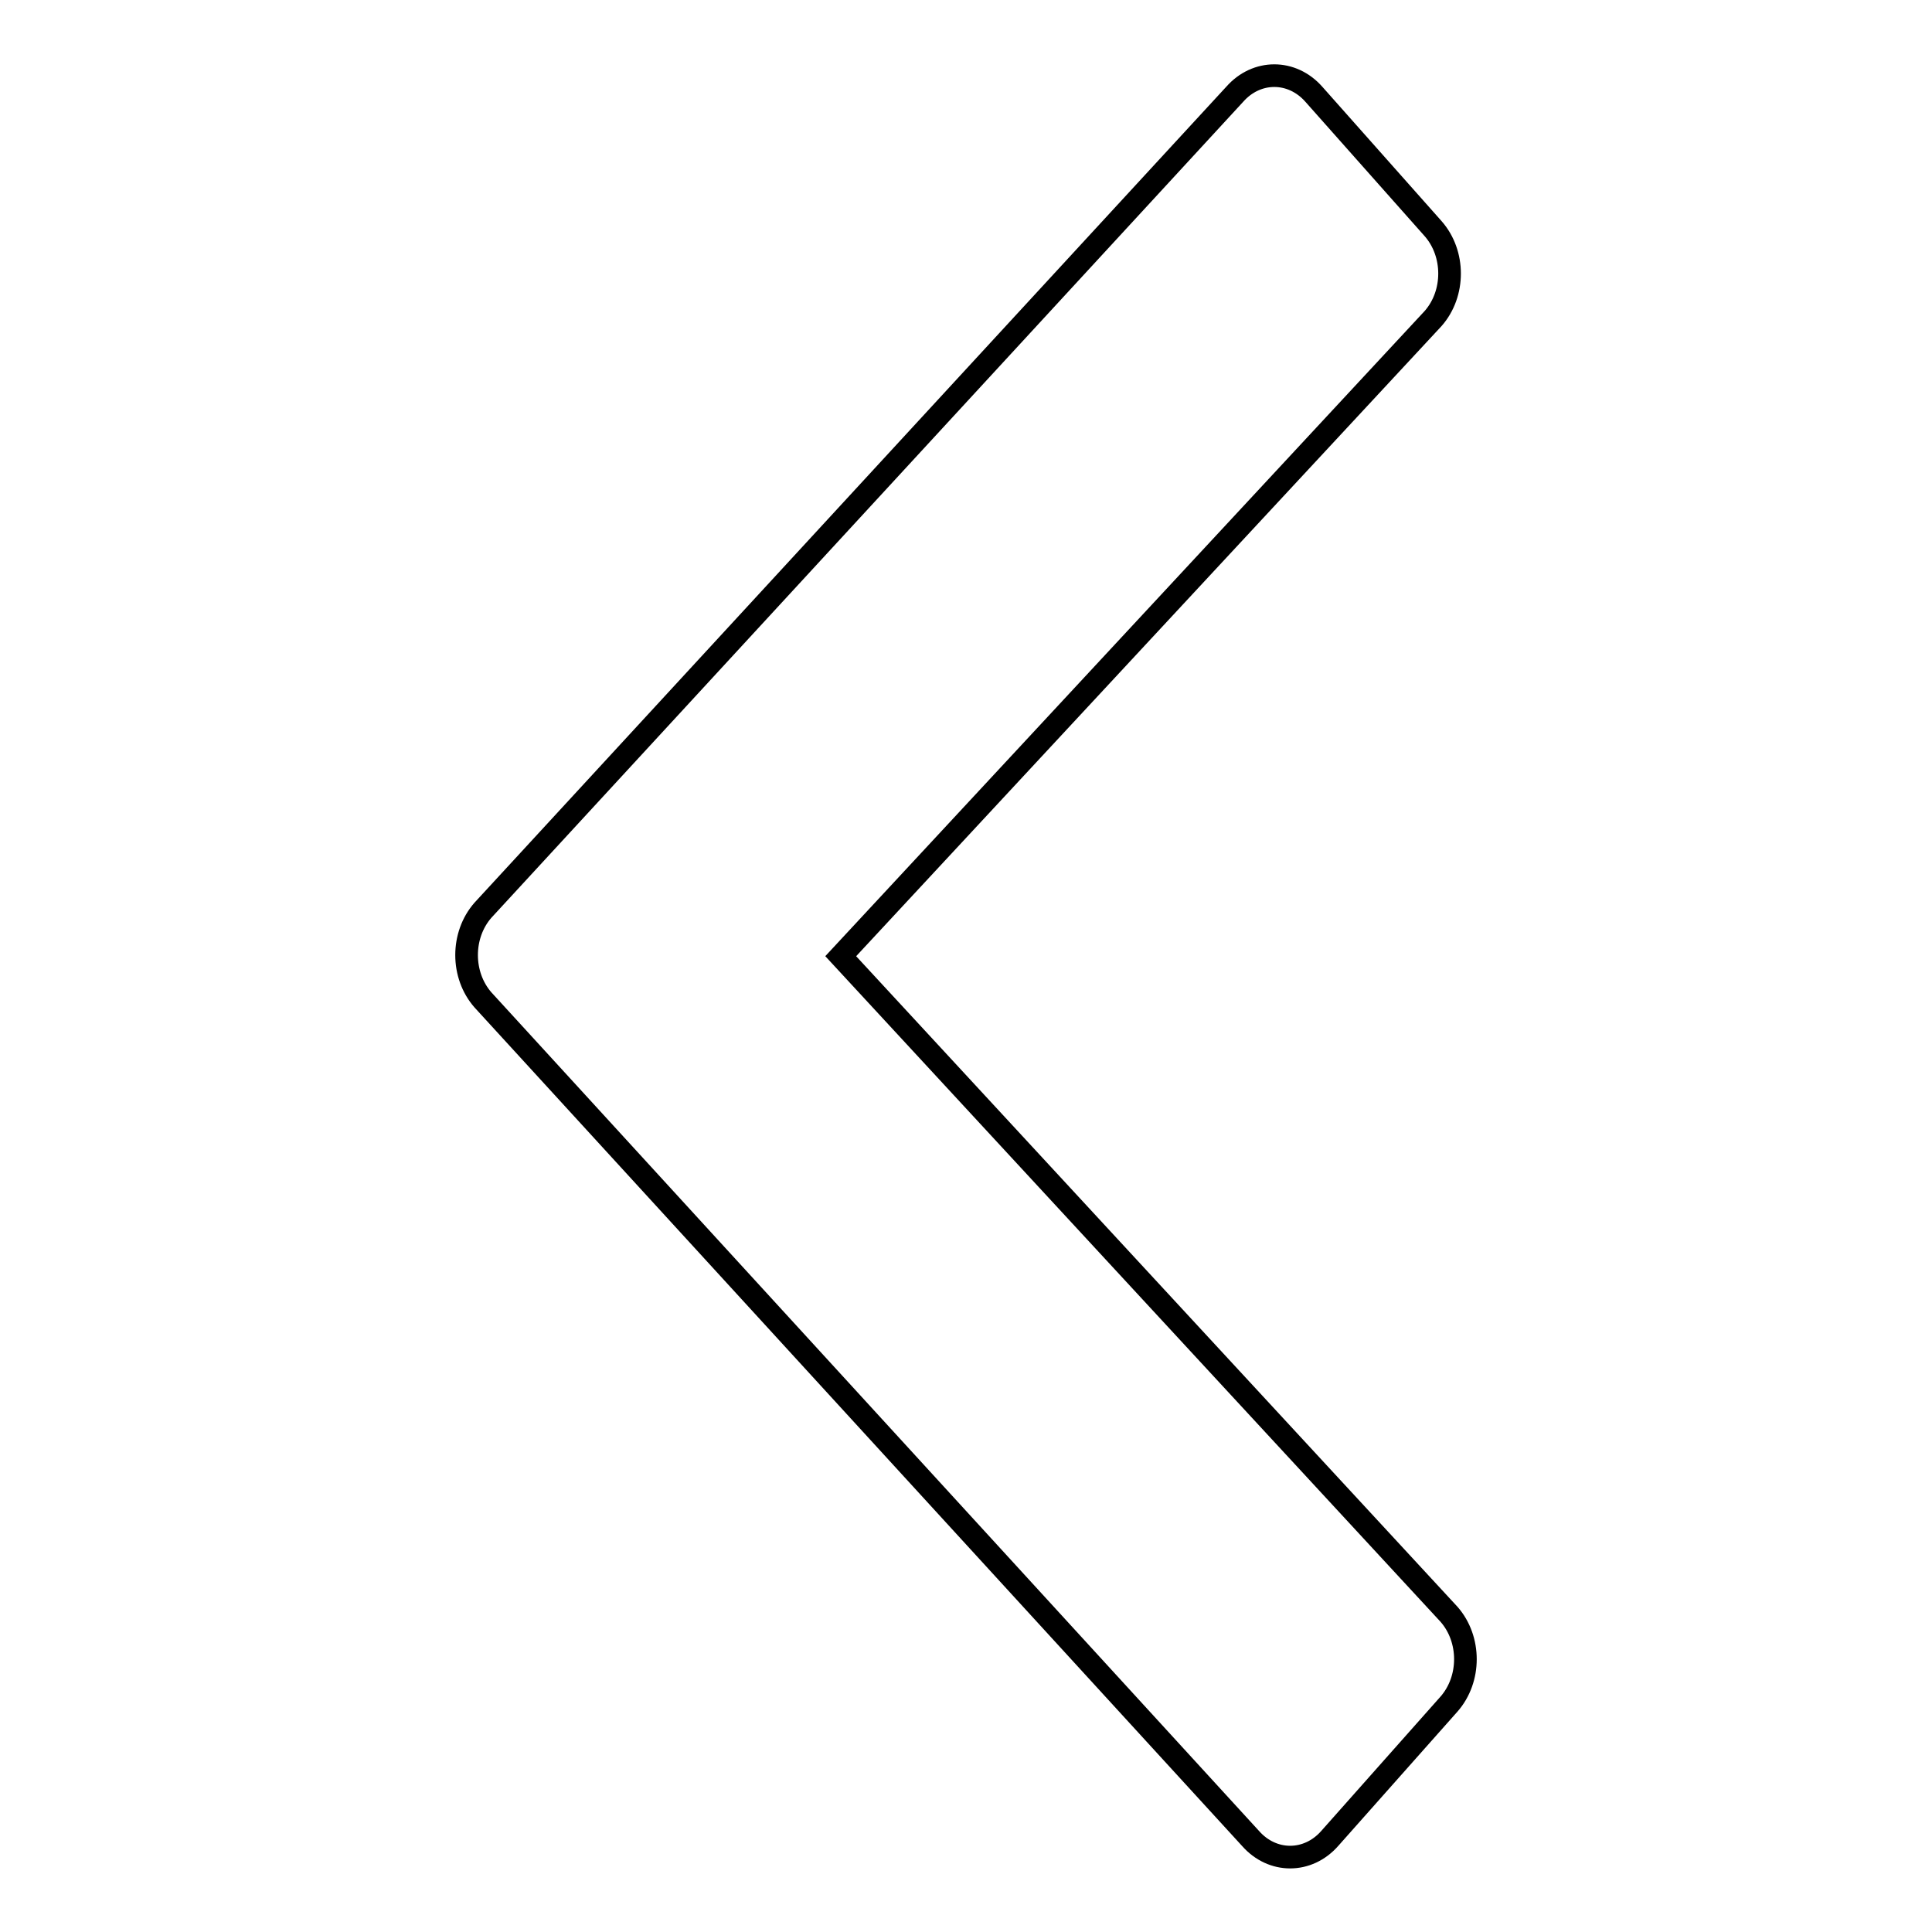 <?xml version="1.0" encoding="utf-8"?>
<!-- Svg Vector Icons : http://www.onlinewebfonts.com/icon -->
<!DOCTYPE svg PUBLIC "-//W3C//DTD SVG 1.1//EN" "http://www.w3.org/Graphics/SVG/1.1/DTD/svg11.dtd">
<svg version="1.1" xmlns="http://www.w3.org/2000/svg" xmlns:xlink="http://www.w3.org/1999/xlink" x="0px" y="0px" viewBox="0 0 256 256" enable-background="new 0 0 256 256" xml:space="preserve">
<g><g><path stroke-width="3" fill-opacity="0" stroke="#000000"  d="M163.6,12.5c2.9-3.3,7.6-3.3,10.5,0l15.8,17.8c2.9,3.3,2.9,8.6,0,11.9l-78.5,84.5l80.6,87.2c2.9,3.3,2.9,8.6,0,11.9l-15.8,17.8c-2.9,3.3-7.6,3.3-10.5,0L64,132.5c-2.9-3.3-2.9-8.6,0-11.9L163.6,12.5z"/></g></g>
</svg>